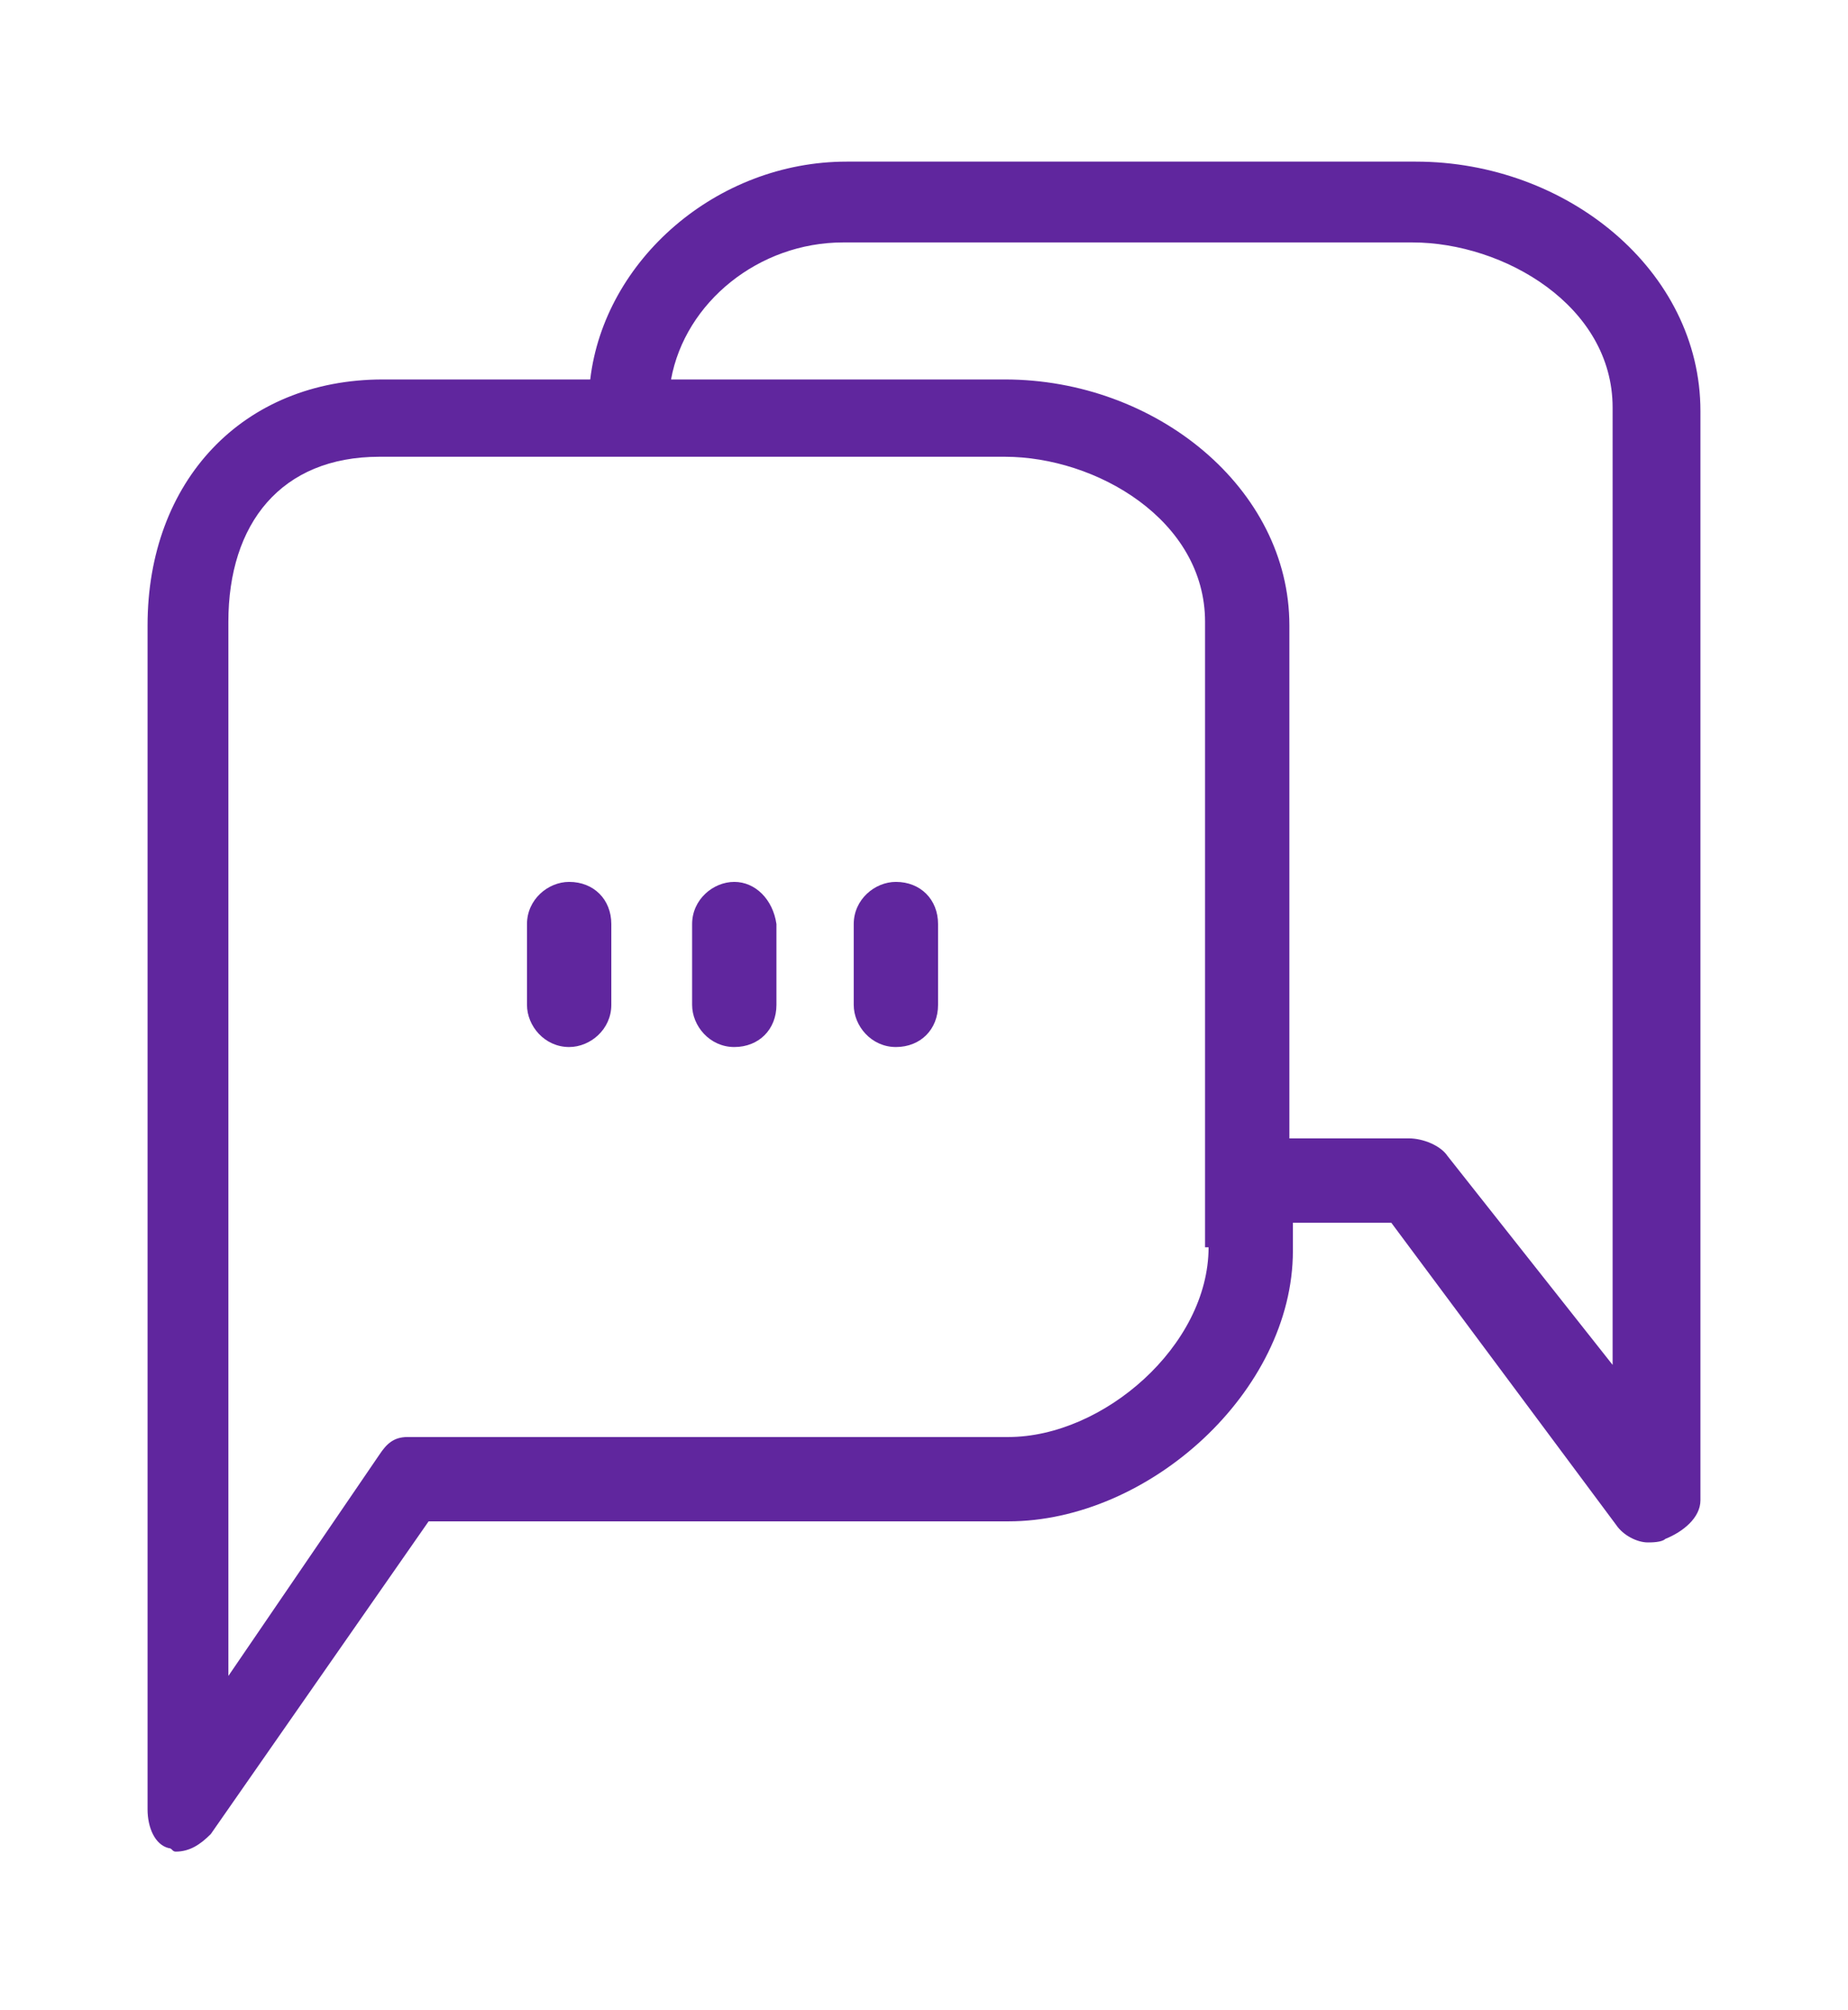 <?xml version="1.0" encoding="utf-8"?>
<!-- Generator: Adobe Illustrator 22.0.1, SVG Export Plug-In . SVG Version: 6.00 Build 0)  -->
<svg version="1.1" id="Layer_1" xmlns="http://www.w3.org/2000/svg" xmlns:xlink="http://www.w3.org/1999/xlink" x="0px" y="0px"
	 viewBox="0 0 52.6 57.2" style="enable-background:new 0 0 52.6 57.2;" xml:space="preserve">
<style type="text/css">
	.st0{fill:#60269E;}
</style>
<g>
	<g>
		<path class="st0" d="M40.3,4.6H24.1c-3.7,0-6.9,2.8-7.3,6.2h-5.9c-4,0-6.7,2.9-6.7,7v33.7c0,0.5,0.2,1,0.6,1.1
			c0.1,0,0.1,0.1,0.2,0.1c0.4,0,0.7-0.2,1-0.5l6.2-8.9h16.5c4,0,8.1-3.7,8.1-7.7v-0.8h2.8l6.4,8.6c0.2,0.3,0.6,0.5,0.9,0.5
			c0.1,0,0.4,0,0.5-0.1c0.5-0.2,1-0.6,1-1.1v-31C48.4,7.7,44.6,4.6,40.3,4.6z M34.4,35.5c0,2.8-3,5.4-5.7,5.4H11.6
			c-0.4,0-0.6,0.2-0.8,0.5l-4.3,6.3v-30c0-2.8,1.5-4.7,4.3-4.7h17.8c2.6,0,5.7,1.8,5.7,4.7V35.5z M46.1,39.1l-4.9-6.2
			c-0.2-0.3-0.7-0.5-1.1-0.5h-3.4V17.8c0-3.9-3.8-7-8.1-7h-9.5c0.4-2.2,2.5-3.9,4.9-3.9h16.2c2.6,0,5.7,1.8,5.7,4.7V39.1z
			 M25.5,25.1c-0.6,0-1.2,0.5-1.2,1.2v2.3c0,0.6,0.5,1.2,1.2,1.2s1.2-0.5,1.2-1.2v-2.3C26.7,25.6,26.2,25.1,25.5,25.1z M20.9,25.1
			c-0.6,0-1.2,0.5-1.2,1.2v2.3c0,0.6,0.5,1.2,1.2,1.2s1.2-0.5,1.2-1.2v-2.3C22,25.6,21.5,25.1,20.9,25.1z M16.2,25.1
			c-0.6,0-1.2,0.5-1.2,1.2v2.3c0,0.6,0.5,1.2,1.2,1.2c0.6,0,1.2-0.5,1.2-1.2v-2.3C17.4,25.6,16.9,25.1,16.2,25.1z"/>
	</g>
</g>
</svg>
